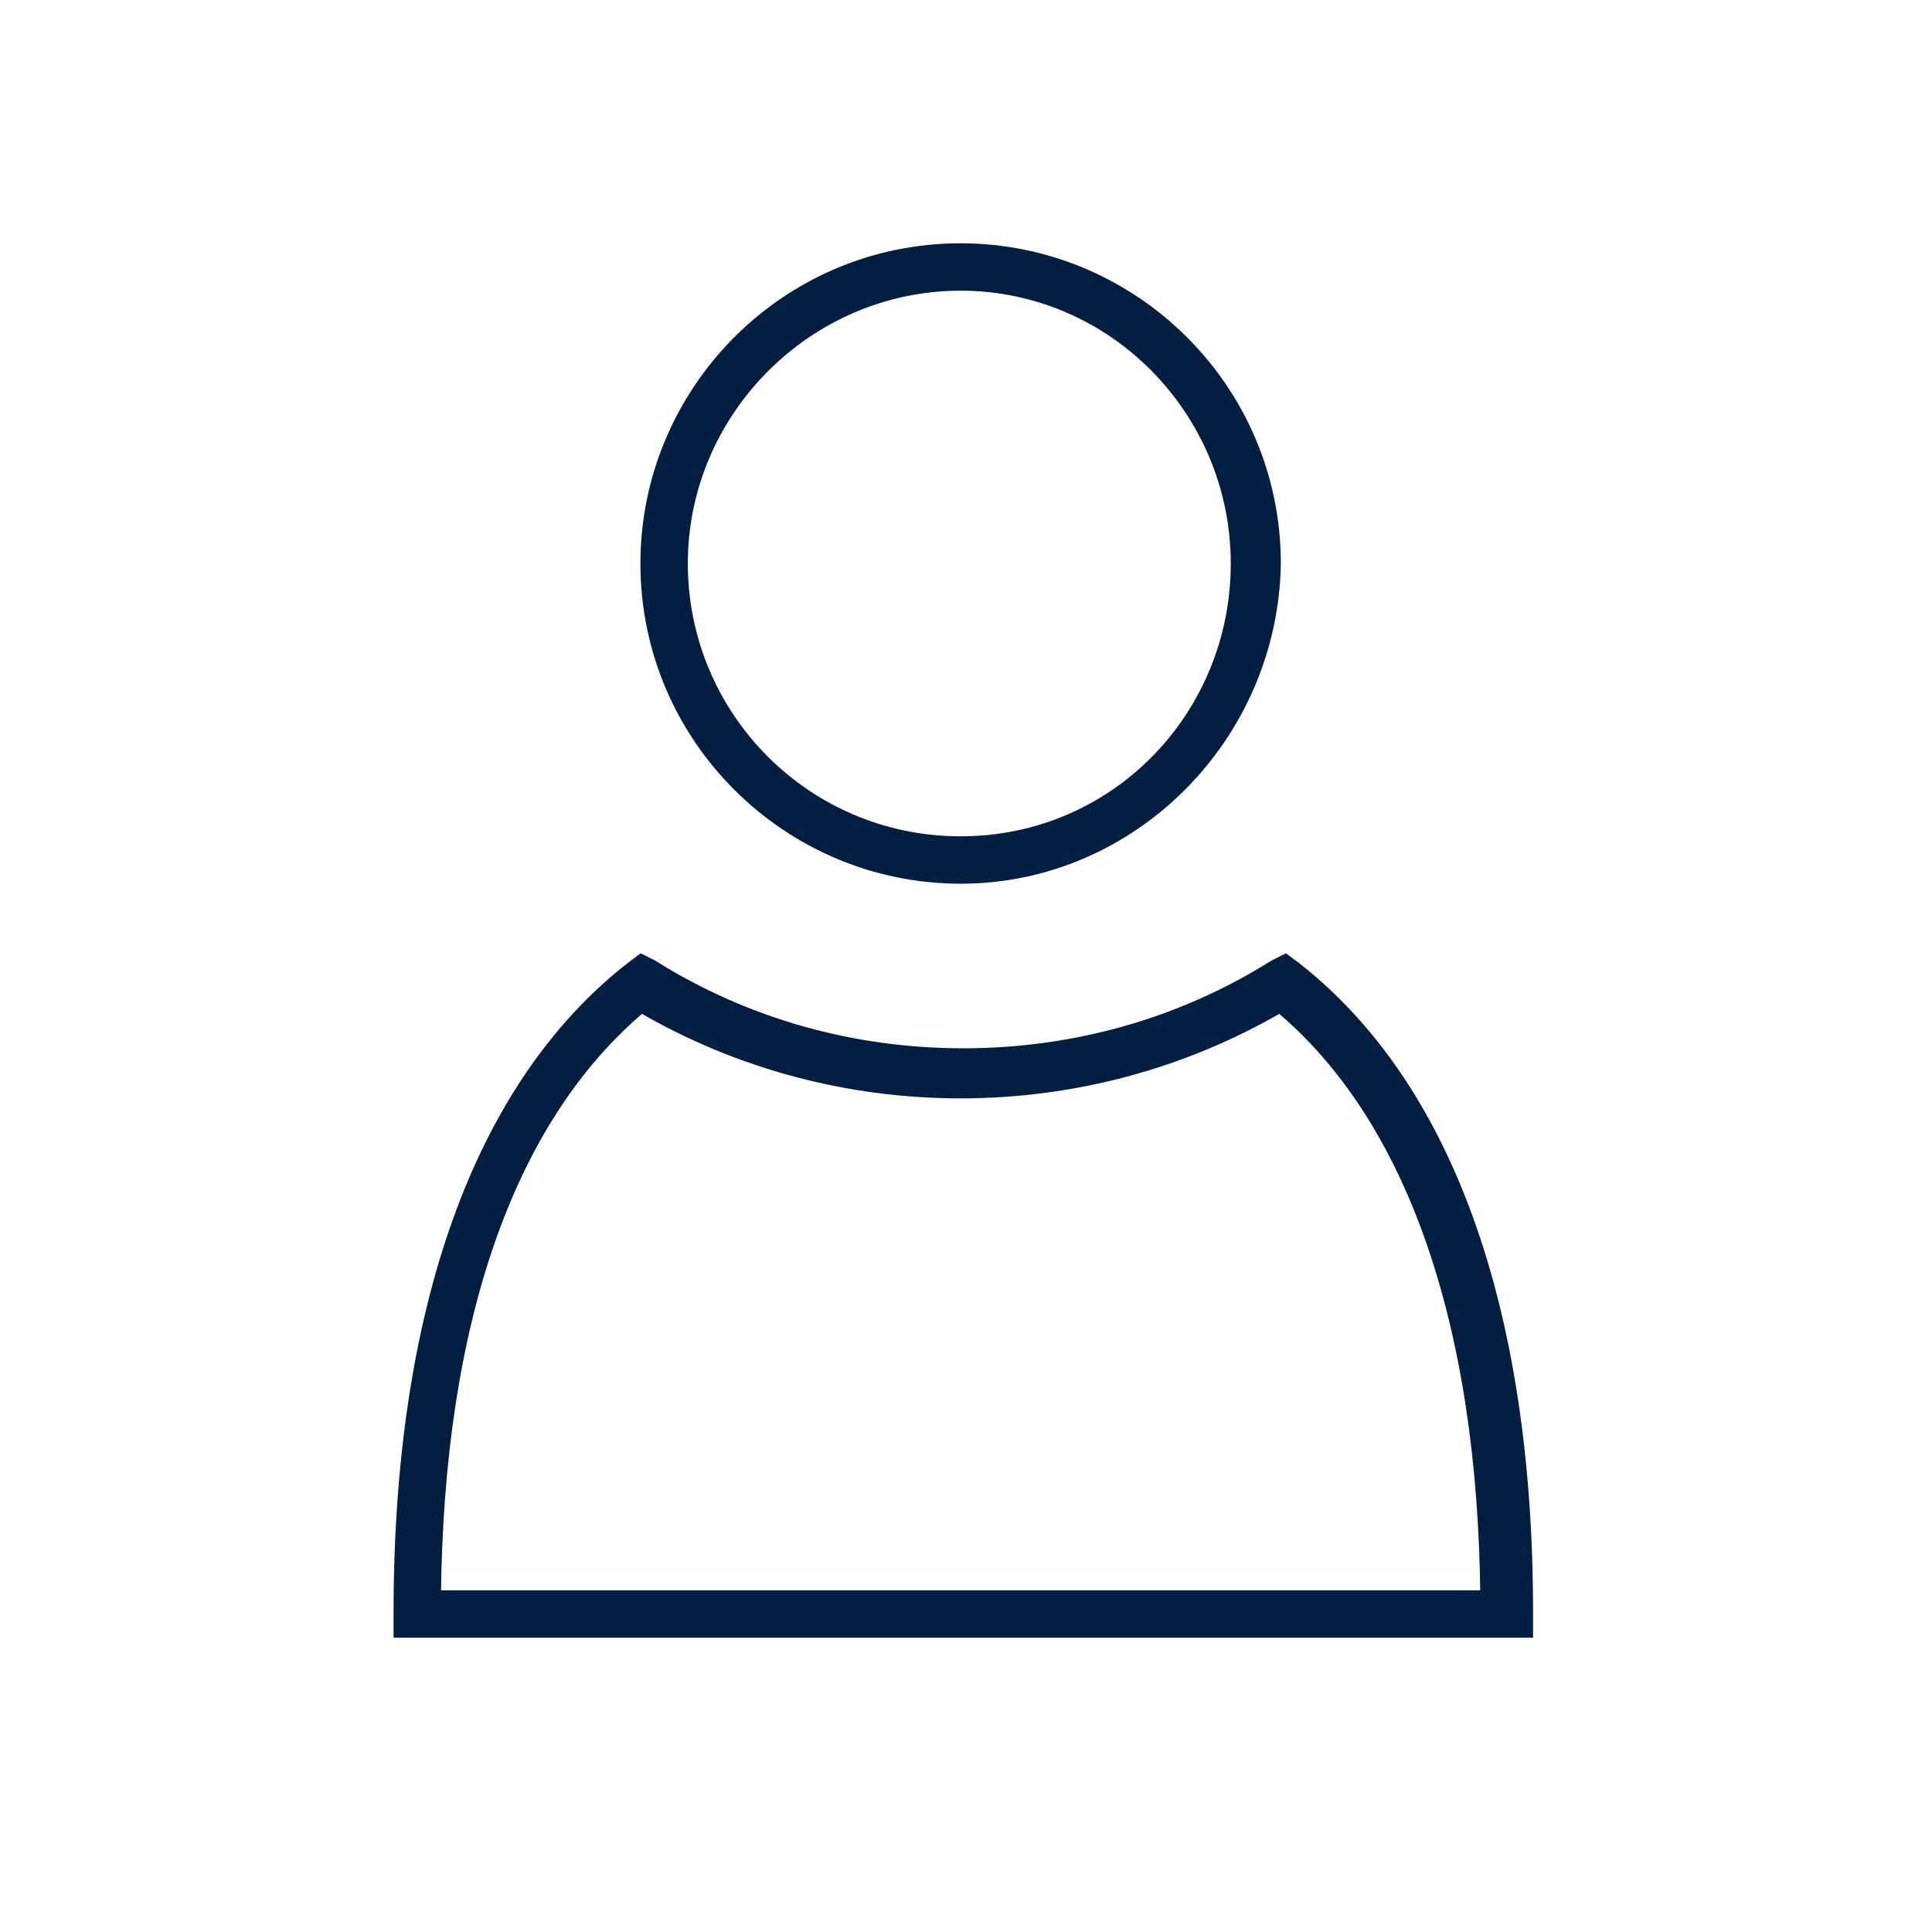 <?xml version="1.0" encoding="UTF-8"?> <svg xmlns="http://www.w3.org/2000/svg" width="108" height="108" viewBox="0 0 108 108" fill="none"><path d="M24.3 89.25H83.1C82.95 73.8 78.9 62.4 71.55 56.25C66.15 59.4 60 61.05 53.7 61.05C47.4 61.05 41.25 59.4 35.85 56.25C28.35 62.55 24.45 73.95 24.3 89.25ZM22.35 91.2V90.15C22.35 73.2 26.85 60.75 35.25 54.15L35.85 53.7L36.45 54C41.7 57.3 47.7 58.95 53.85 58.95C60 58.95 66 57.3 71.25 54L71.85 53.7L72.45 54.15C80.85 60.75 85.35 73.2 85.35 90.15V91.2H22.35Z" fill="#041E42"></path><path d="M53.7 15.9C45.15 15.9 38.1 22.95 38.1 31.5C38.1 40.05 45 47.1 53.7 47.1C62.4 47.1 69.15 40.05 69.15 31.5C69.15 22.95 62.25 15.9 53.7 15.9ZM53.7 49.05C44.1 49.05 36.15 41.25 36.15 31.5C36.15 21.9 43.95 13.95 53.7 13.95C63.3 13.95 71.25 21.75 71.25 31.5C71.1 41.1 63.3 49.05 53.7 49.05Z" fill="#041E42"></path><path d="M24.3 89.25H83.1C82.95 73.8 78.9 62.4 71.55 56.25C66.15 59.4 60 61.05 53.7 61.05C47.4 61.05 41.25 59.4 35.85 56.25C28.35 62.55 24.45 73.95 24.3 89.25ZM22.35 91.2V90.15C22.35 73.2 26.85 60.75 35.25 54.15L35.85 53.7L36.45 54C41.7 57.3 47.7 58.95 53.85 58.95C60 58.95 66 57.3 71.25 54L71.85 53.7L72.45 54.15C80.85 60.75 85.35 73.2 85.35 90.15V91.2H22.35Z" stroke="#041E42" stroke-width="0.7"></path><path d="M53.7 15.9C45.15 15.9 38.1 22.95 38.1 31.5C38.1 40.05 45 47.1 53.7 47.1C62.4 47.1 69.15 40.05 69.15 31.5C69.15 22.95 62.25 15.9 53.7 15.9ZM53.7 49.05C44.1 49.05 36.15 41.25 36.15 31.5C36.15 21.9 43.95 13.95 53.7 13.95C63.3 13.95 71.25 21.75 71.25 31.5C71.1 41.1 63.3 49.05 53.7 49.05Z" stroke="#041E42" stroke-width="0.7"></path></svg> 